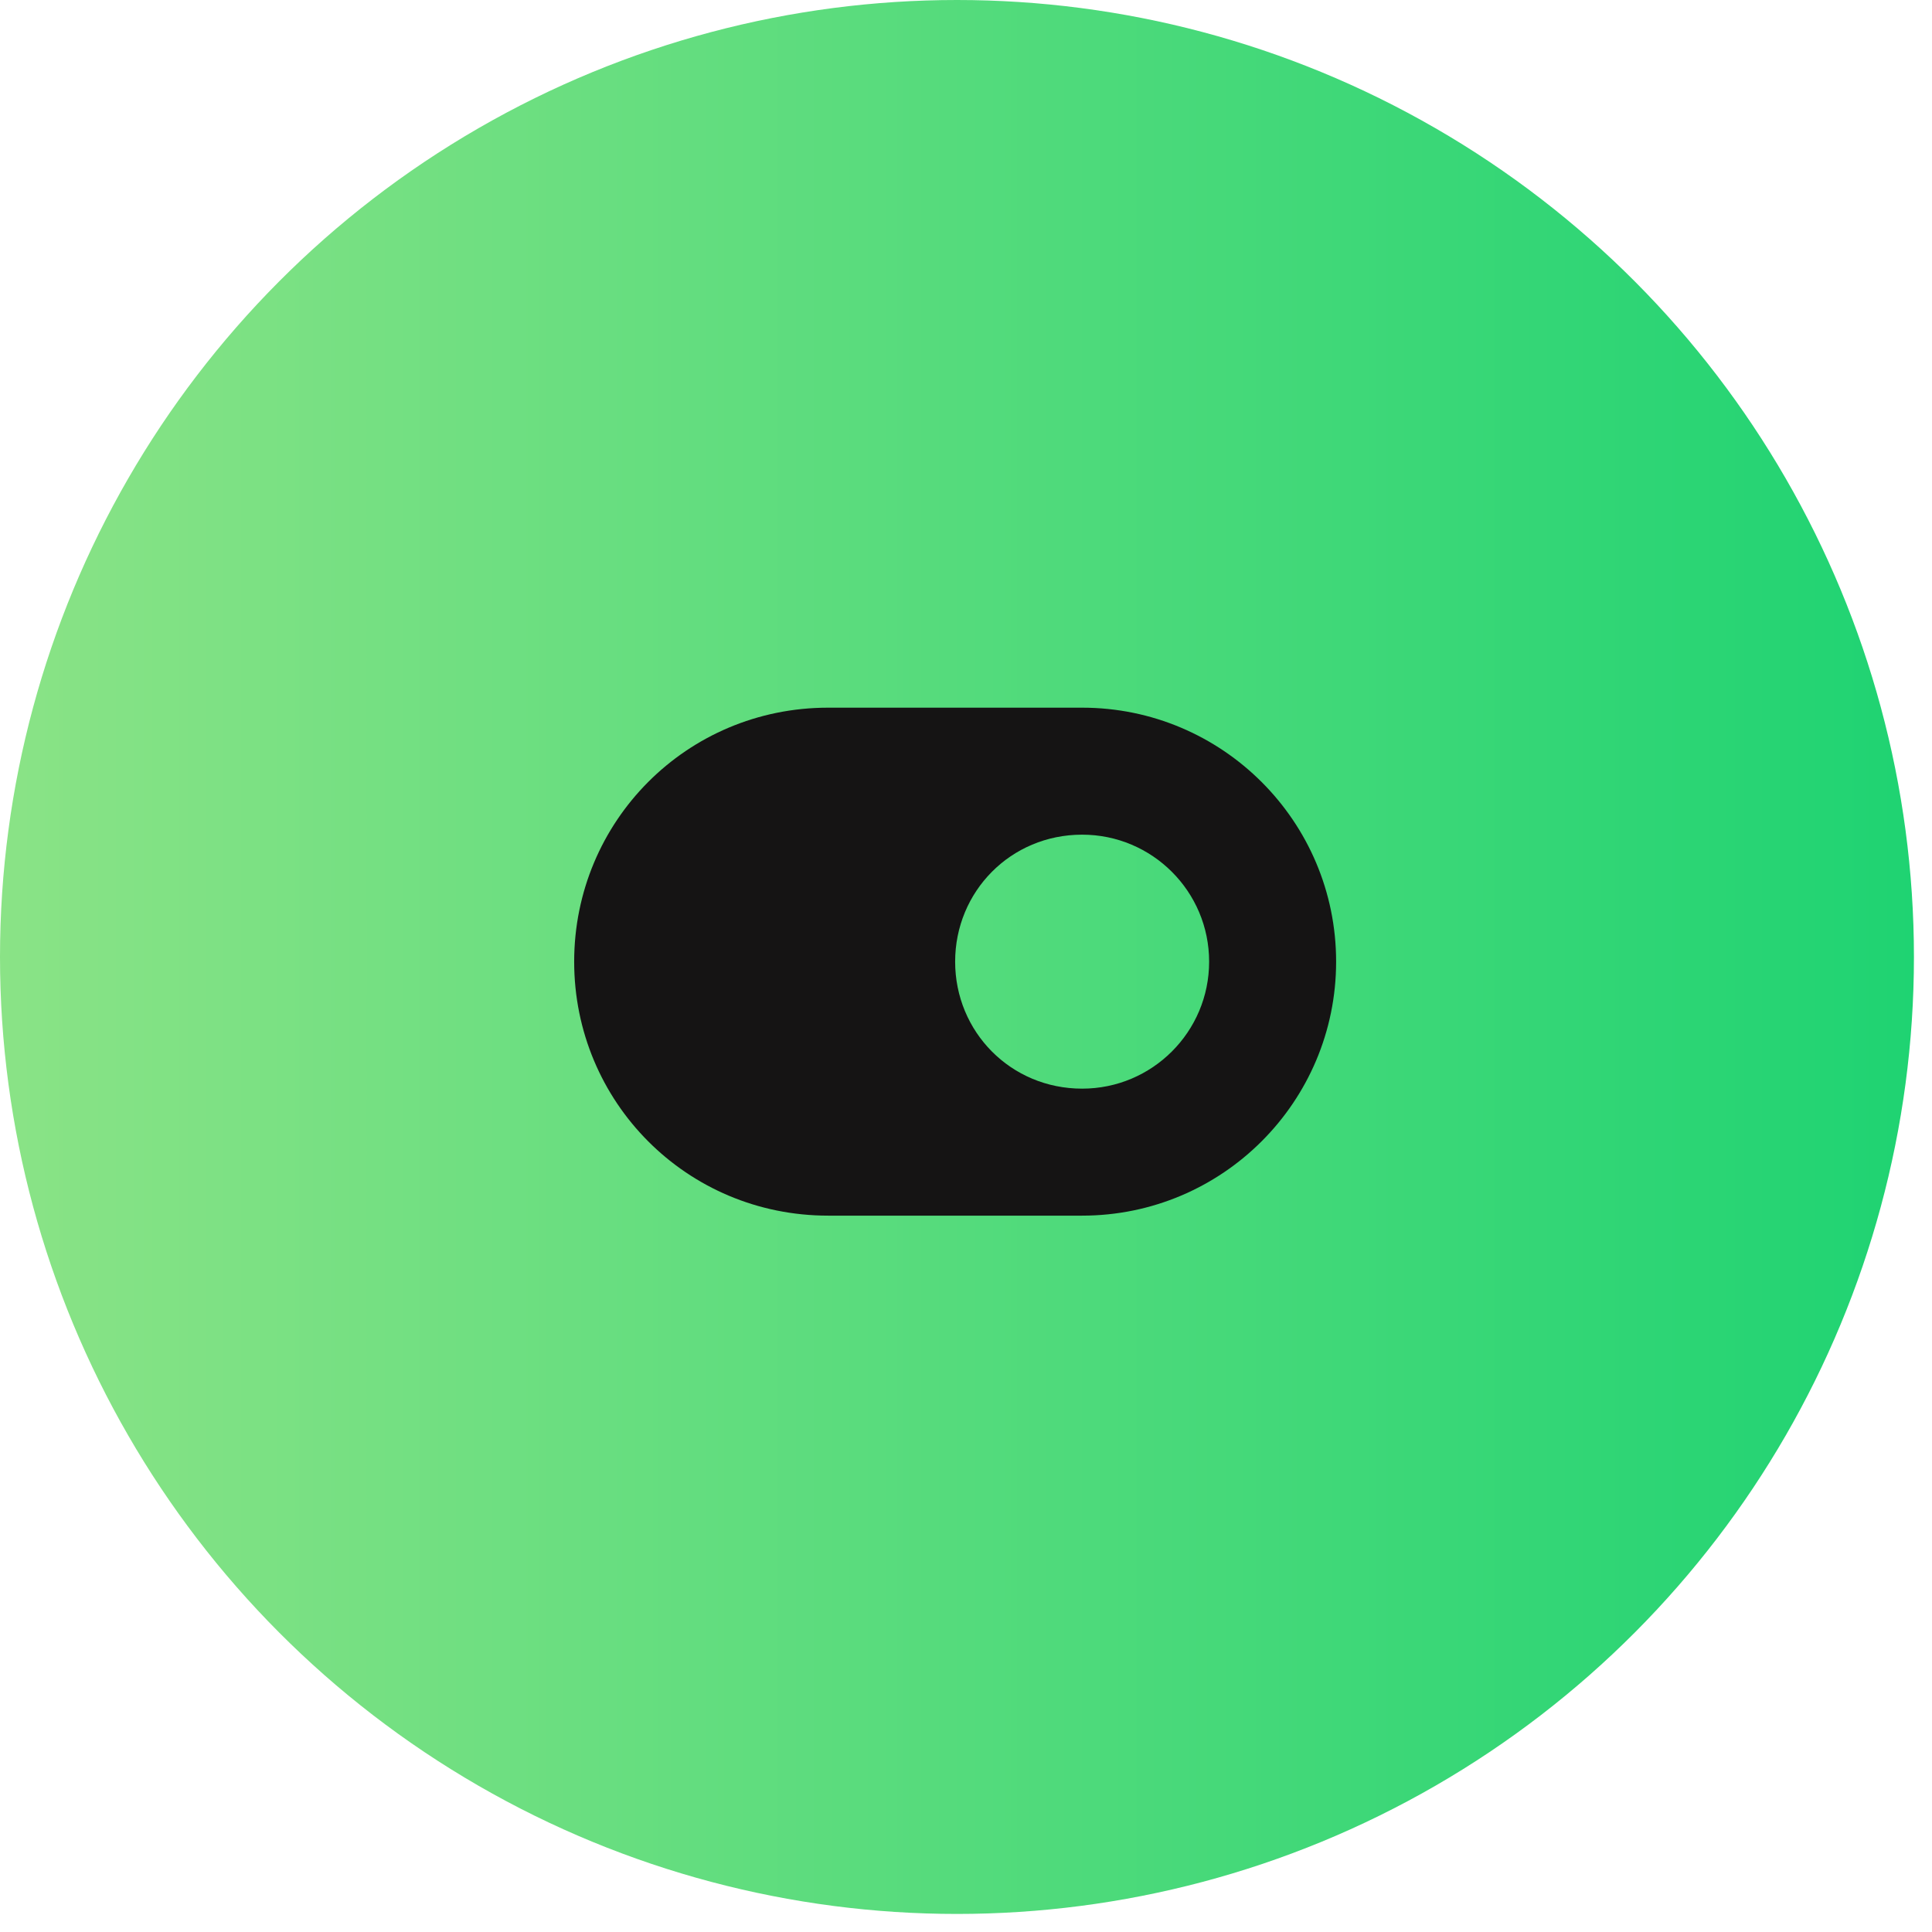 <svg width="89" height="89" viewBox="0 0 89 89" fill="none" xmlns="http://www.w3.org/2000/svg">
<circle cx="44.084" cy="44.084" r="44.084" fill="url(#paint0_linear_6995_1404)"/>
<path d="M49.85 32.6C56.309 32.6 61.55 37.841 61.55 44.3C61.55 50.759 56.309 56 49.85 56H38.15C31.63 56 26.45 50.759 26.45 44.3C26.45 37.841 31.63 32.6 38.15 32.6H49.85ZM49.85 50.15C53.08 50.15 55.7 47.53 55.7 44.3C55.7 41.07 53.08 38.45 49.85 38.45C46.559 38.45 44 41.07 44 44.3C44 47.53 46.559 50.15 49.85 50.15Z" fill="#151414"/>
<defs>
<linearGradient id="paint0_linear_6995_1404" x1="0" y1="44.084" x2="88.168" y2="44.084" gradientUnits="userSpaceOnUse">
<stop stop-color="#8AE386"/>
<stop offset="1" stop-color="#1FD372"/>
</linearGradient>
</defs>
</svg>
